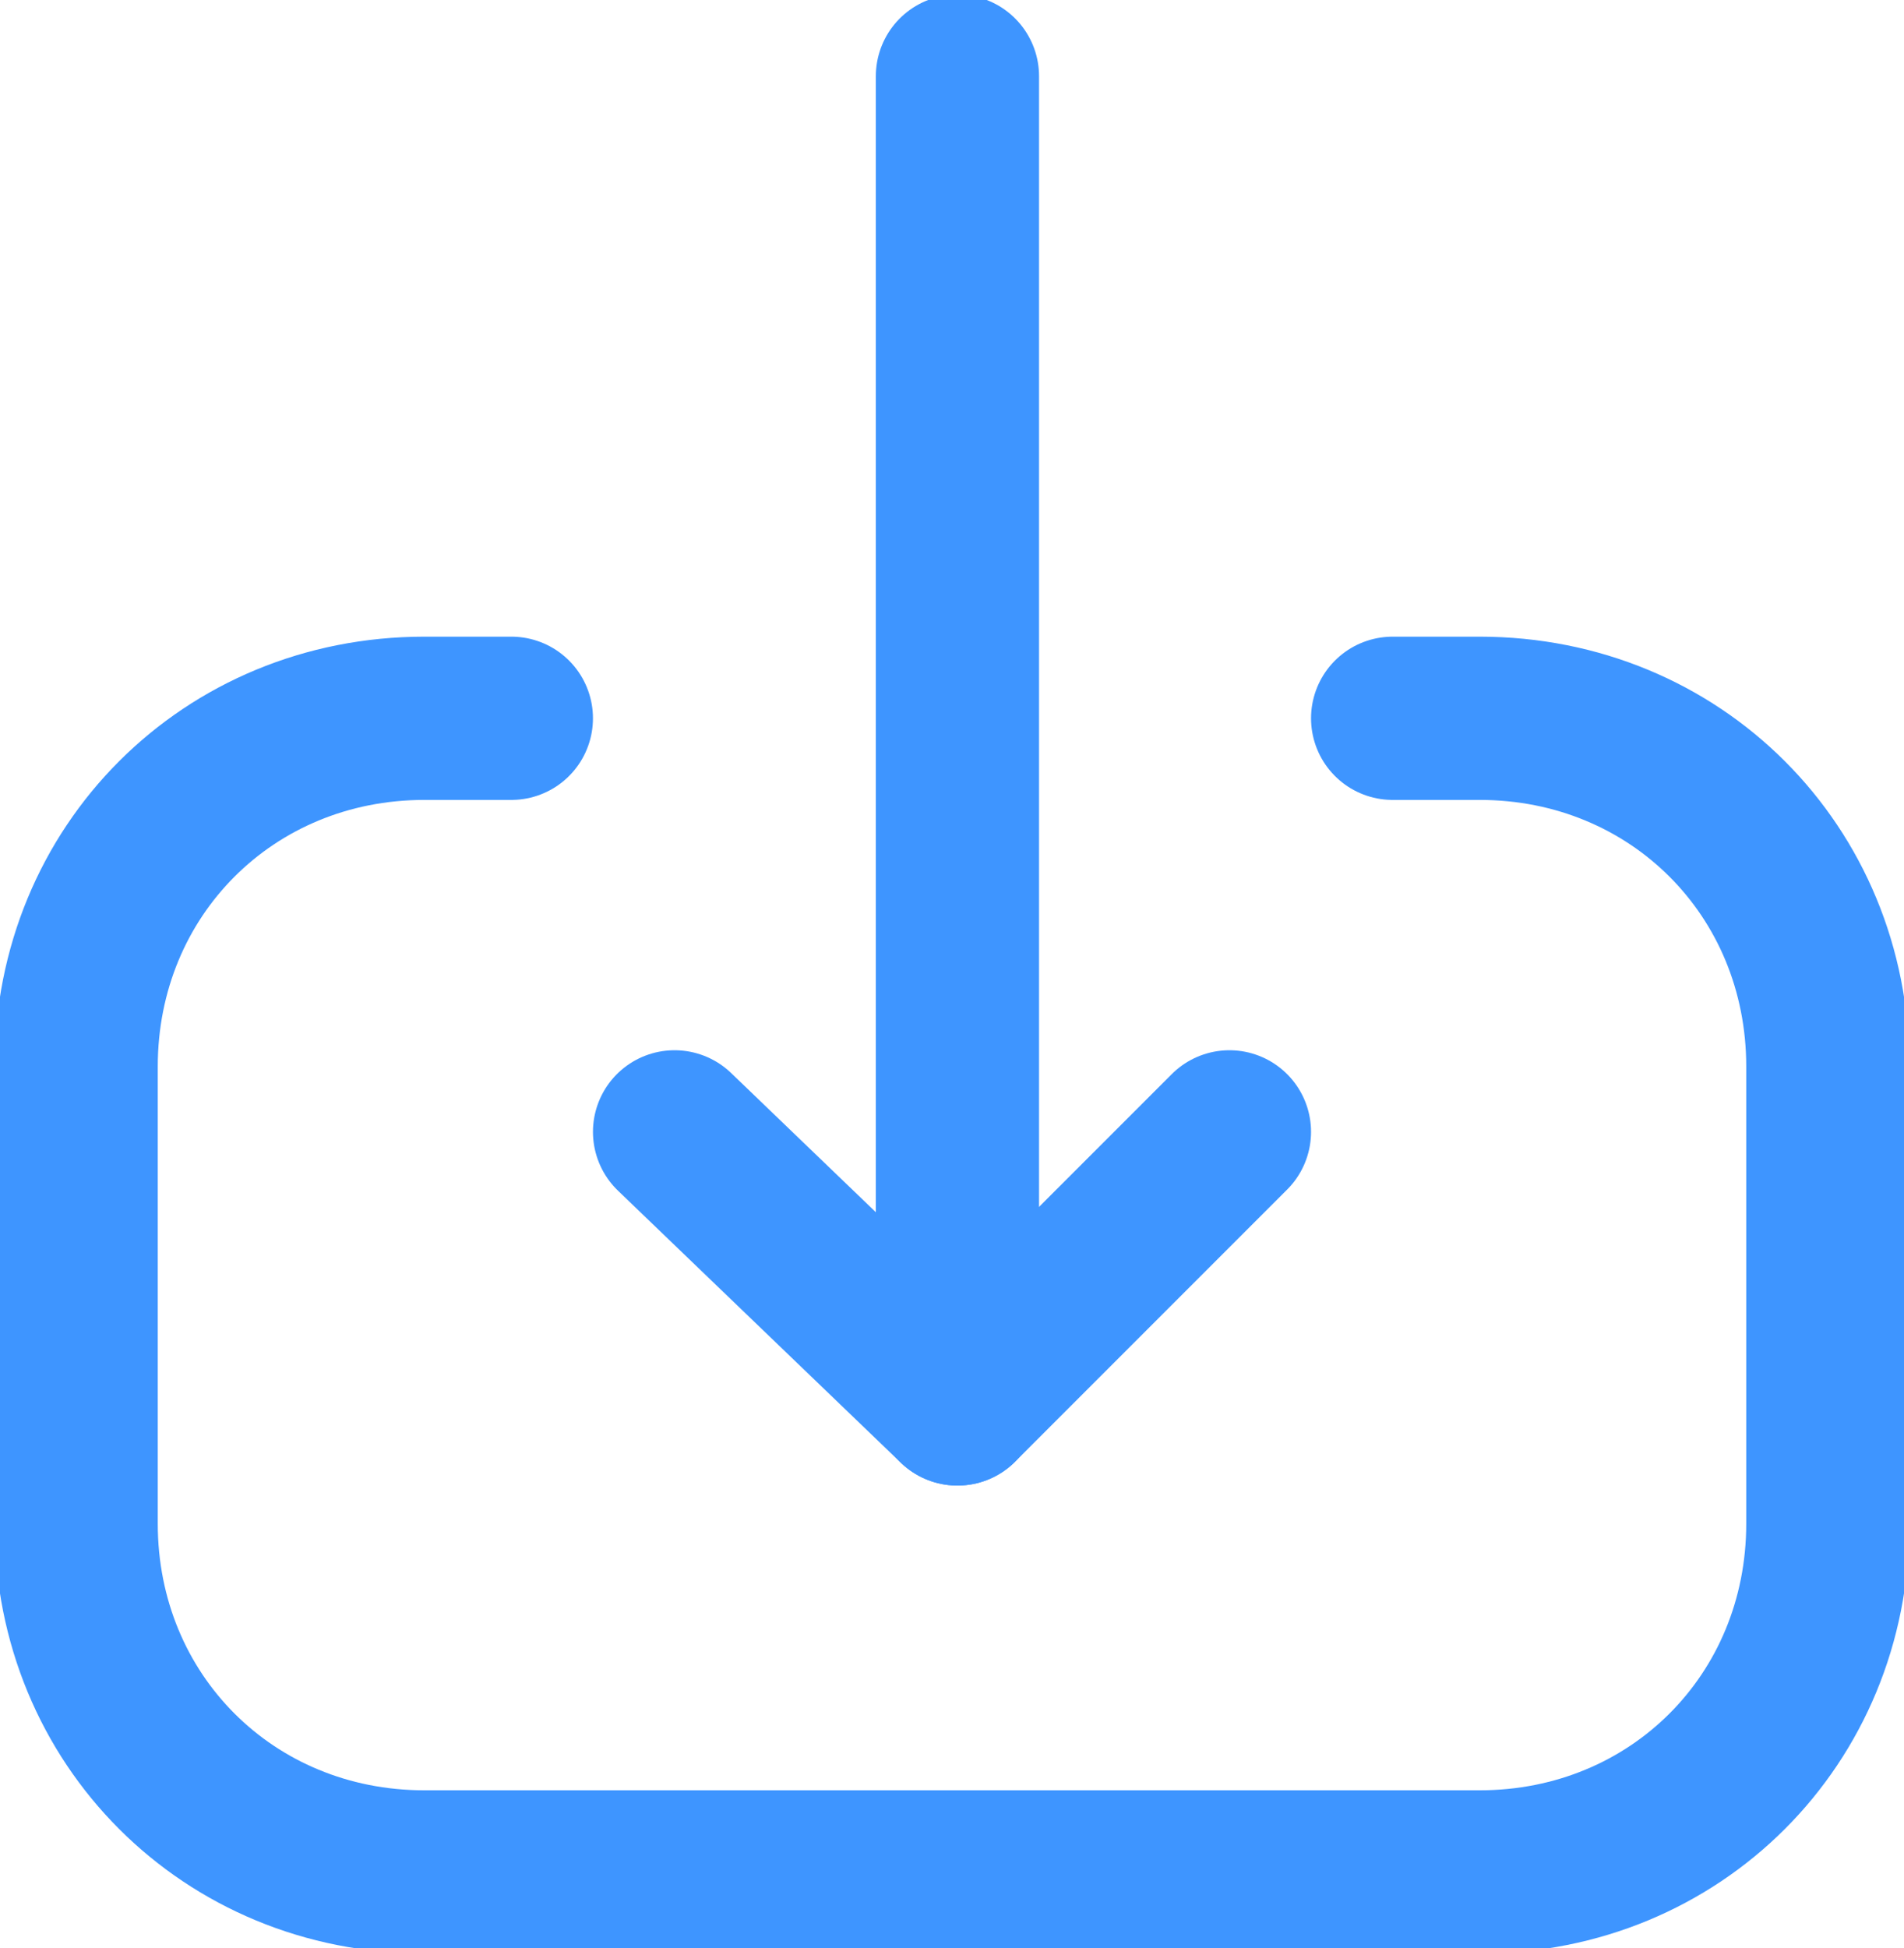 <?xml version="1.0" encoding="utf-8"?>
<!-- Generator: Adobe Illustrator 23.0.1, SVG Export Plug-In . SVG Version: 6.00 Build 0)  -->
<svg version="1.1" id="Layer_1" xmlns="http://www.w3.org/2000/svg" xmlns:xlink="http://www.w3.org/1999/xlink" x="0px" y="0px"
	 viewBox="0 0 17.5 17.9" style="enable-background:new 0 0 17.5 17.9;" xml:space="preserve">
<style type="text/css">
	
		.st0{clip-path:url(#SVGID_2_);fill:none;stroke:#3E95FF;stroke-width:1.5;stroke-linecap:round;stroke-linejoin:round;stroke-miterlimit:10;}
	.st1{fill:none;stroke:#3E95FF;stroke-width:1.5;stroke-linecap:round;stroke-linejoin:round;stroke-miterlimit:10;}
	
		.st2{clip-path:url(#SVGID_4_);fill:none;stroke:#3E95FF;stroke-width:1.5;stroke-linecap:round;stroke-linejoin:round;stroke-miterlimit:10;}
</style>
<g>
	<defs>
		<rect id="SVGID_1_" y="0" width="17.5" height="17.9"/>
	</defs>
	<clipPath id="SVGID_2_">
		<use xlink:href="#SVGID_1_"  style="overflow:visible;"/>
	</clipPath>
	<line class="st0" x1="8.8" y1="12.9" x2="8.8" y2="0.7"/>
</g>
<polyline class="st1" points="11.3,10.4 8.8,12.9 6.2,10.4 "/>
<g>
	<defs>
		<rect id="SVGID_3_" y="0" width="17.5" height="17.9"/>
	</defs>
	<clipPath id="SVGID_4_">
		<use xlink:href="#SVGID_3_"  style="overflow:visible;"/>
	</clipPath>
	<path class="st2" d="M12.8,6.6h0.8c1.8,0,3.2,1.4,3.2,3.2v0V14c0,1.8-1.4,3.2-3.2,3.2H3.9c-1.8,0-3.2-1.4-3.2-3.2V9.8
		c0-1.8,1.4-3.2,3.2-3.2h0.8"/>
</g>
</svg>

